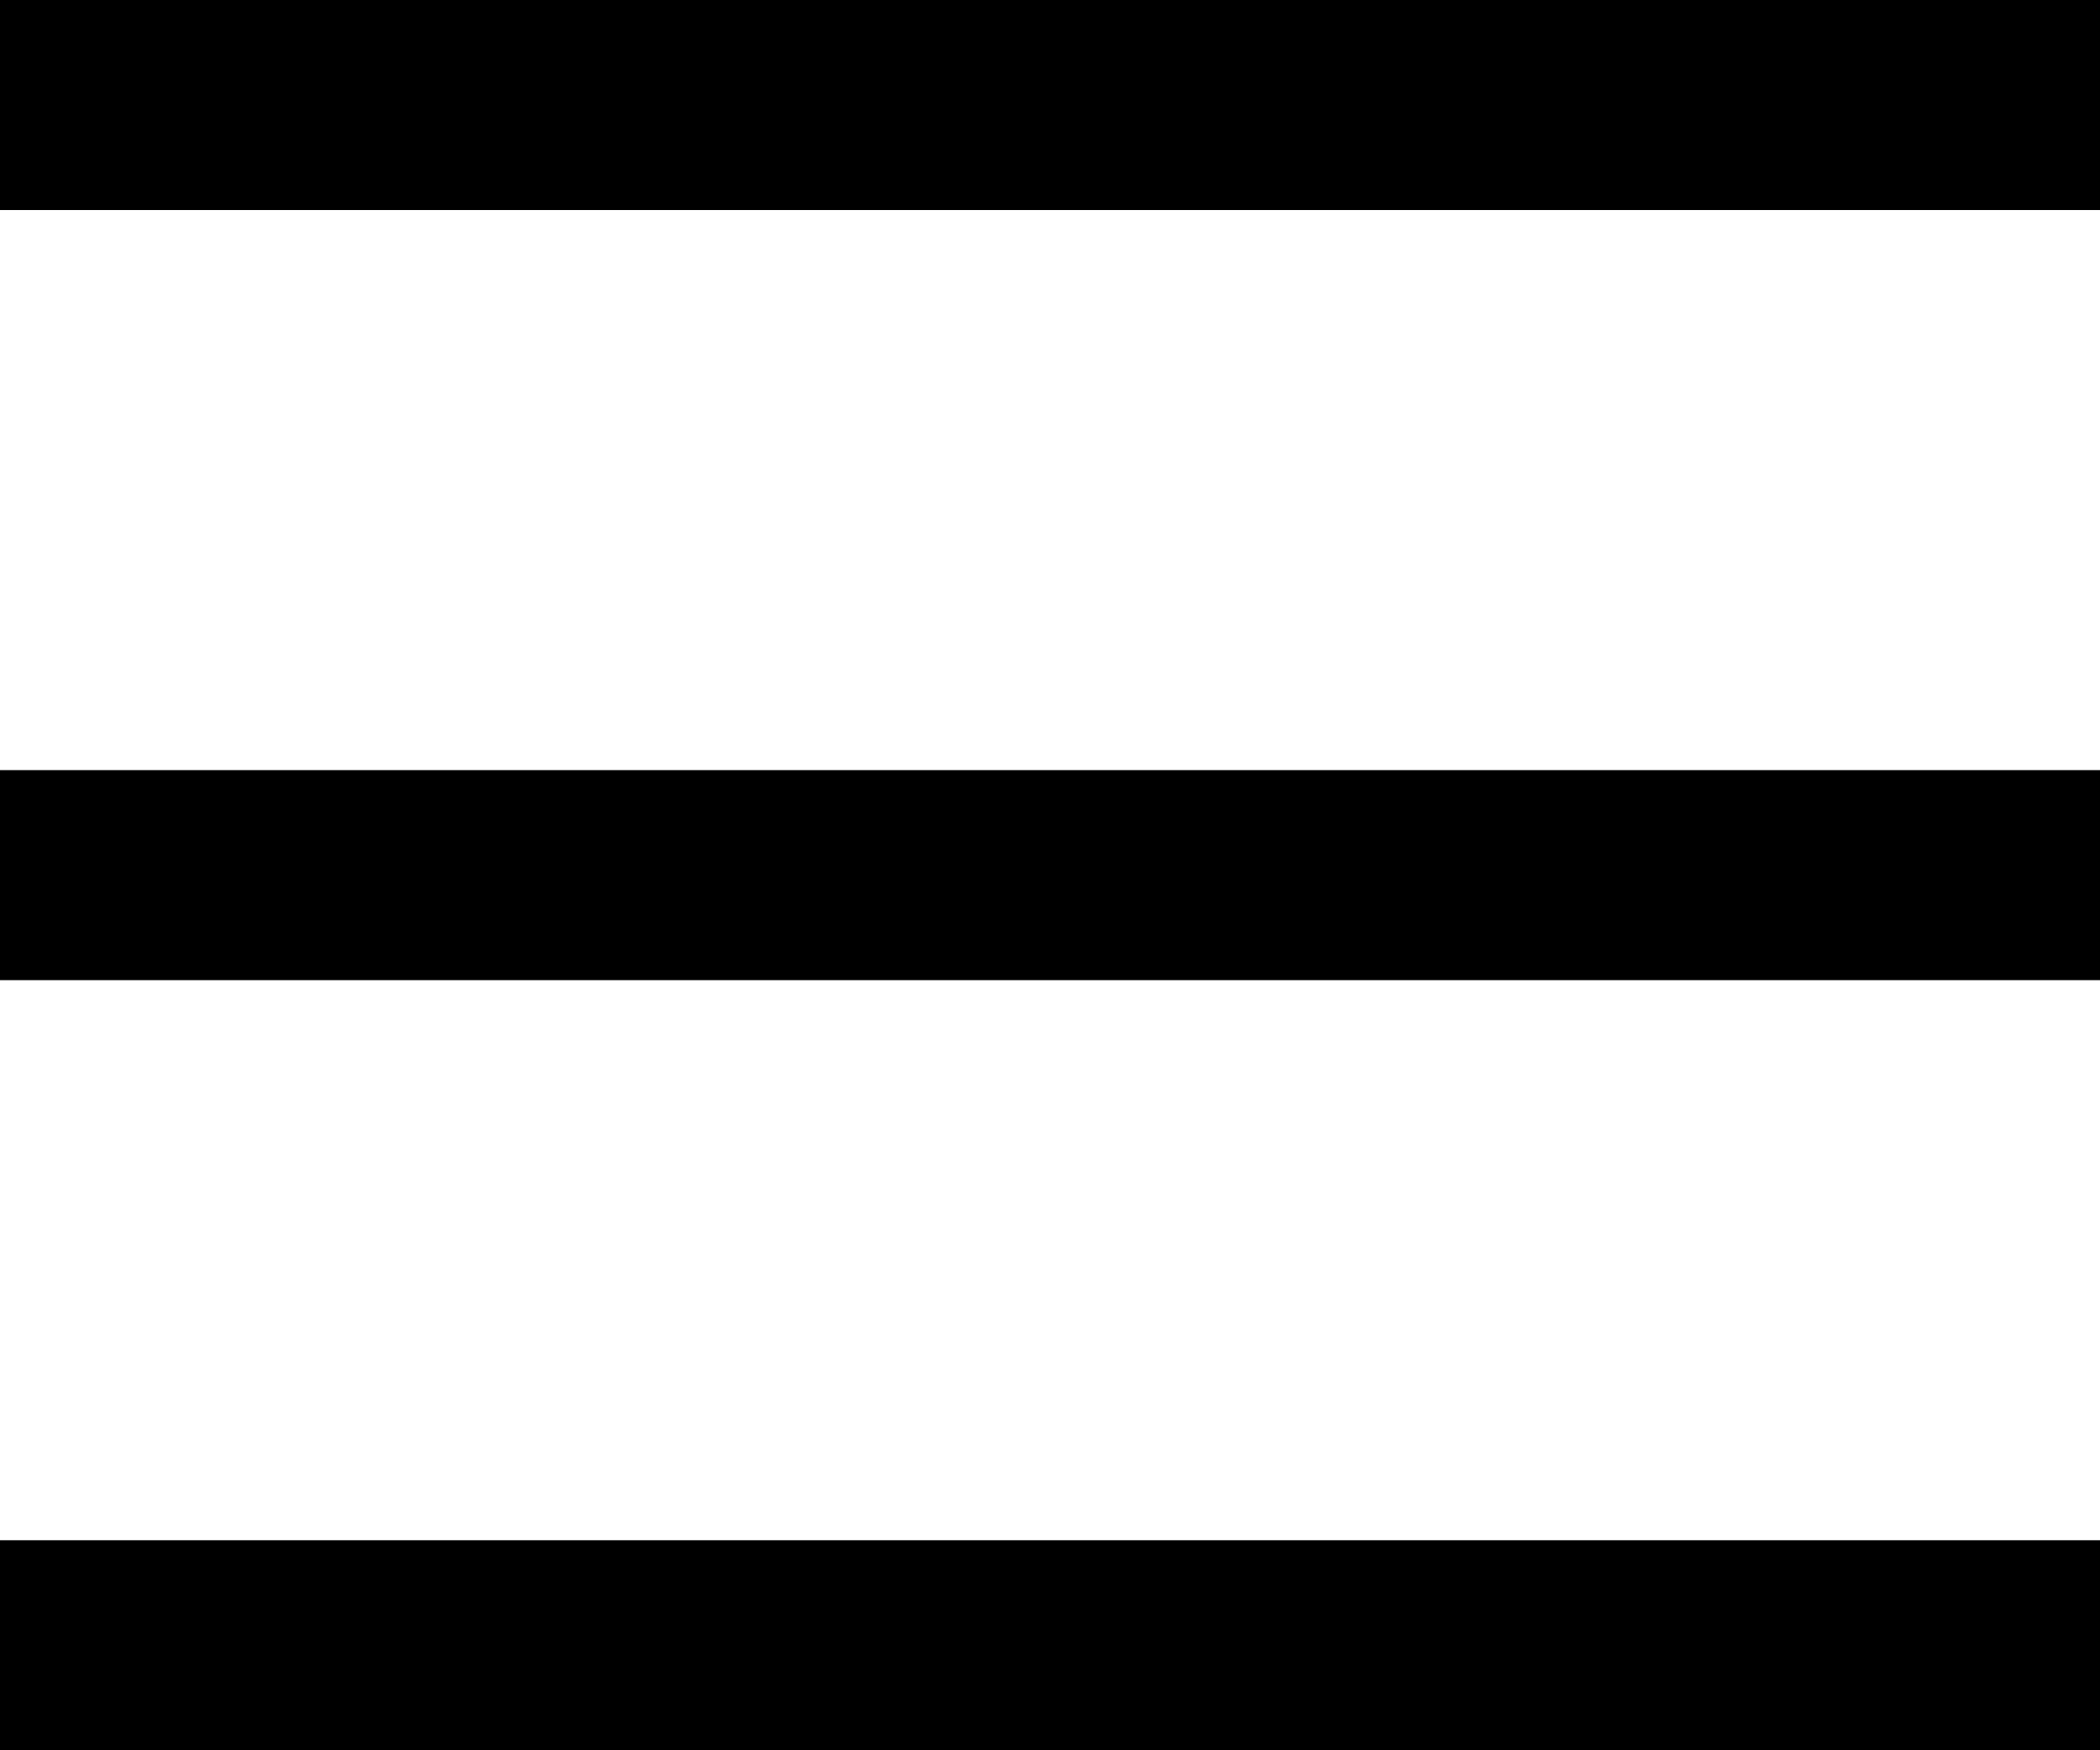 <svg width="30" height="25" viewBox="0 0 30 25" fill="none" xmlns="http://www.w3.org/2000/svg">
<line y1="1.5" x2="30" y2="1.5" stroke="black" stroke-width="3"/>
<line y1="12.5" x2="30" y2="12.5" stroke="black" stroke-width="3"/>
<line y1="23.5" x2="30" y2="23.5" stroke="black" stroke-width="3"/>
</svg>
